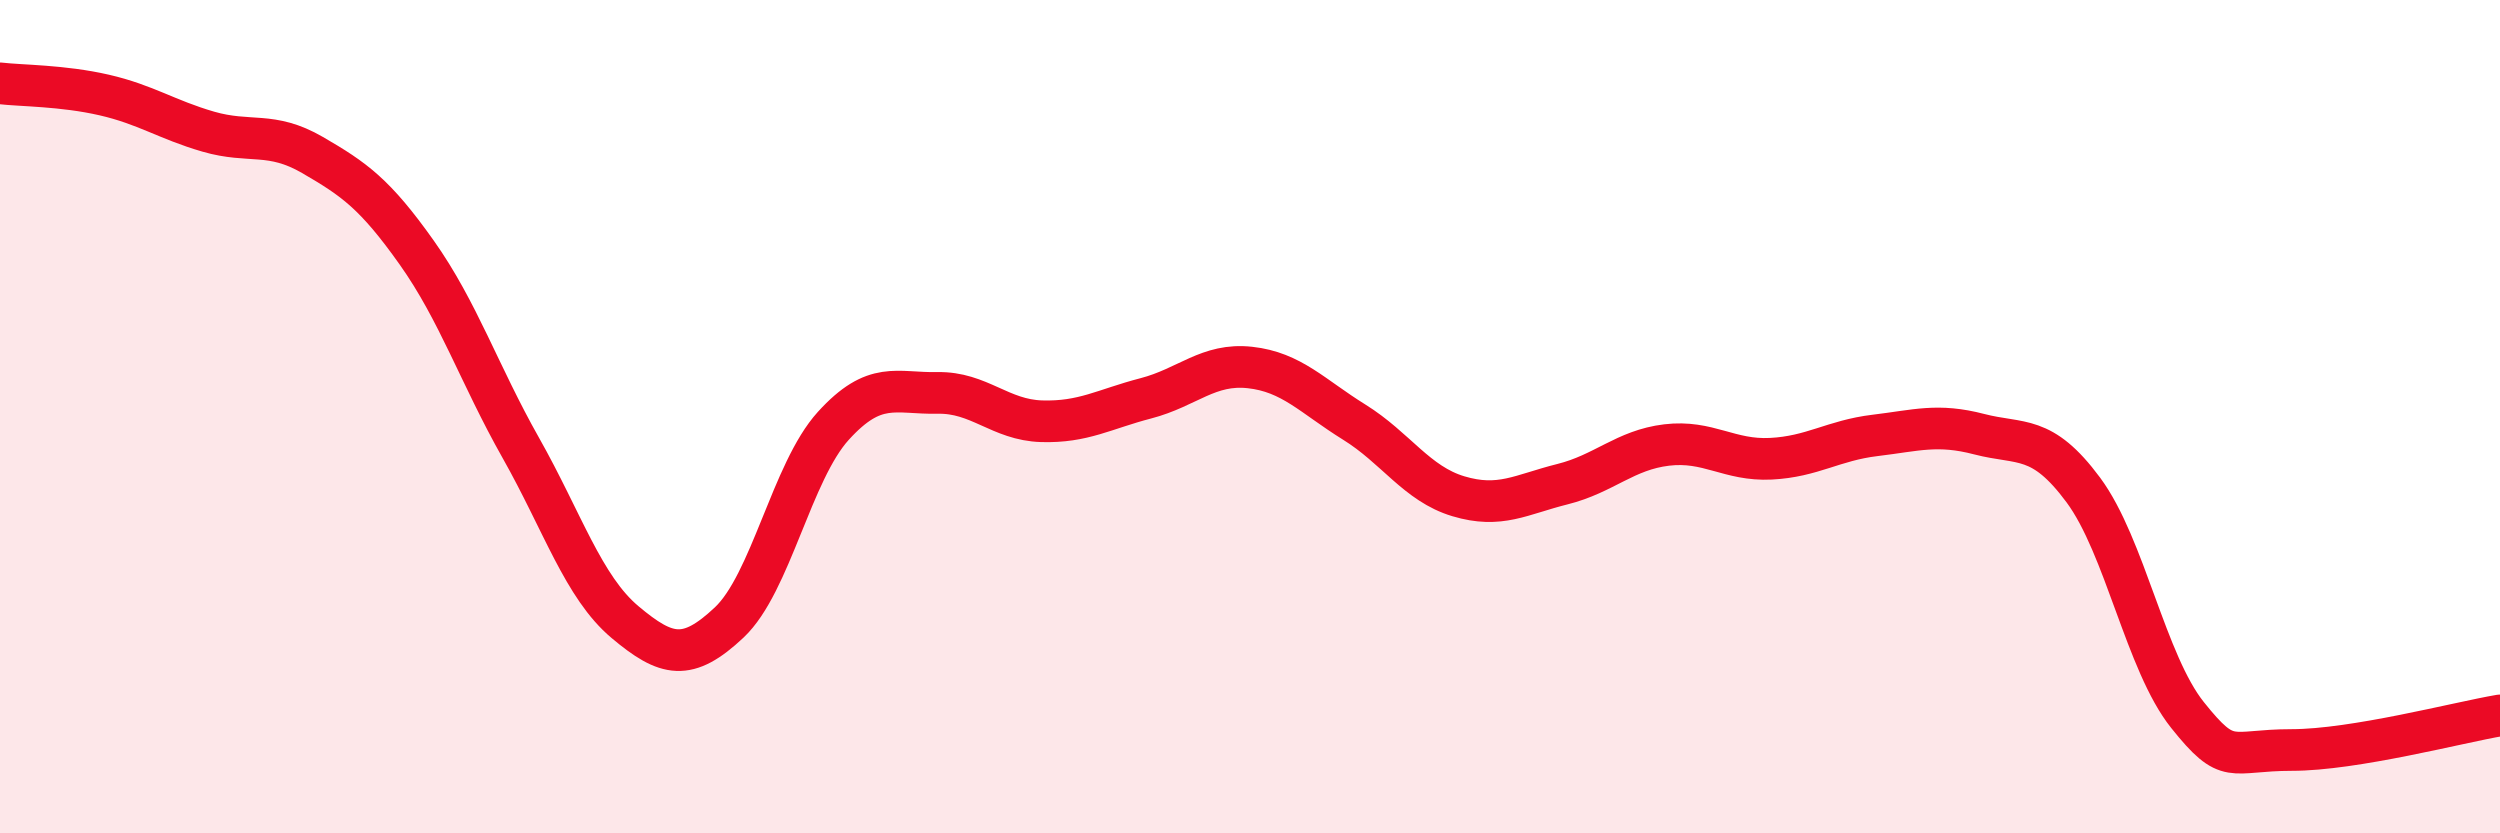 
    <svg width="60" height="20" viewBox="0 0 60 20" xmlns="http://www.w3.org/2000/svg">
      <path
        d="M 0,2 C 0.5,2.06 1.5,2.05 2.5,2.28 C 3.5,2.51 4,2.87 5,3.16 C 6,3.45 6.5,3.14 7.5,3.72 C 8.5,4.3 9,4.65 10,6.06 C 11,7.47 11.5,8.98 12.5,10.75 C 13.5,12.52 14,14.09 15,14.93 C 16,15.77 16.5,15.88 17.5,14.94 C 18.5,14 19,11.32 20,10.22 C 21,9.12 21.5,9.45 22.5,9.43 C 23.5,9.41 24,10.08 25,10.11 C 26,10.14 26.5,9.82 27.5,9.56 C 28.5,9.3 29,8.71 30,8.82 C 31,8.93 31.5,9.51 32.5,10.13 C 33.5,10.75 34,11.61 35,11.91 C 36,12.21 36.5,11.87 37.5,11.62 C 38.5,11.37 39,10.8 40,10.68 C 41,10.56 41.5,11.06 42.5,11.01 C 43.5,10.96 44,10.57 45,10.45 C 46,10.33 46.5,10.16 47.5,10.42 C 48.5,10.68 49,10.41 50,11.76 C 51,13.11 51.5,15.91 52.5,17.16 C 53.5,18.41 53.5,18 55,18 C 56.5,18 59,17.34 60,17.17L60 20L0 20Z"
        fill="#EB0A25"
        opacity="0.1"
        stroke-linecap="round"
        stroke-linejoin="round"
      />
      <path
        d="M 0,2 C 0.5,2.06 1.5,2.05 2.5,2.28 C 3.5,2.51 4,2.87 5,3.16 C 6,3.45 6.5,3.14 7.5,3.72 C 8.5,4.3 9,4.65 10,6.06 C 11,7.47 11.5,8.98 12.5,10.75 C 13.5,12.52 14,14.09 15,14.93 C 16,15.77 16.5,15.88 17.5,14.94 C 18.5,14 19,11.32 20,10.22 C 21,9.12 21.5,9.45 22.5,9.43 C 23.5,9.41 24,10.08 25,10.11 C 26,10.14 26.5,9.82 27.5,9.56 C 28.5,9.3 29,8.71 30,8.82 C 31,8.93 31.5,9.51 32.5,10.13 C 33.5,10.75 34,11.61 35,11.91 C 36,12.21 36.5,11.87 37.5,11.62 C 38.5,11.37 39,10.8 40,10.68 C 41,10.56 41.5,11.06 42.5,11.01 C 43.5,10.96 44,10.57 45,10.45 C 46,10.33 46.5,10.16 47.5,10.42 C 48.5,10.68 49,10.41 50,11.76 C 51,13.11 51.5,15.91 52.5,17.16 C 53.5,18.41 53.5,18 55,18 C 56.5,18 59,17.34 60,17.17"
        stroke="#EB0A25"
        stroke-width="1"
        fill="none"
        stroke-linecap="round"
        stroke-linejoin="round"
      />
    </svg>
  